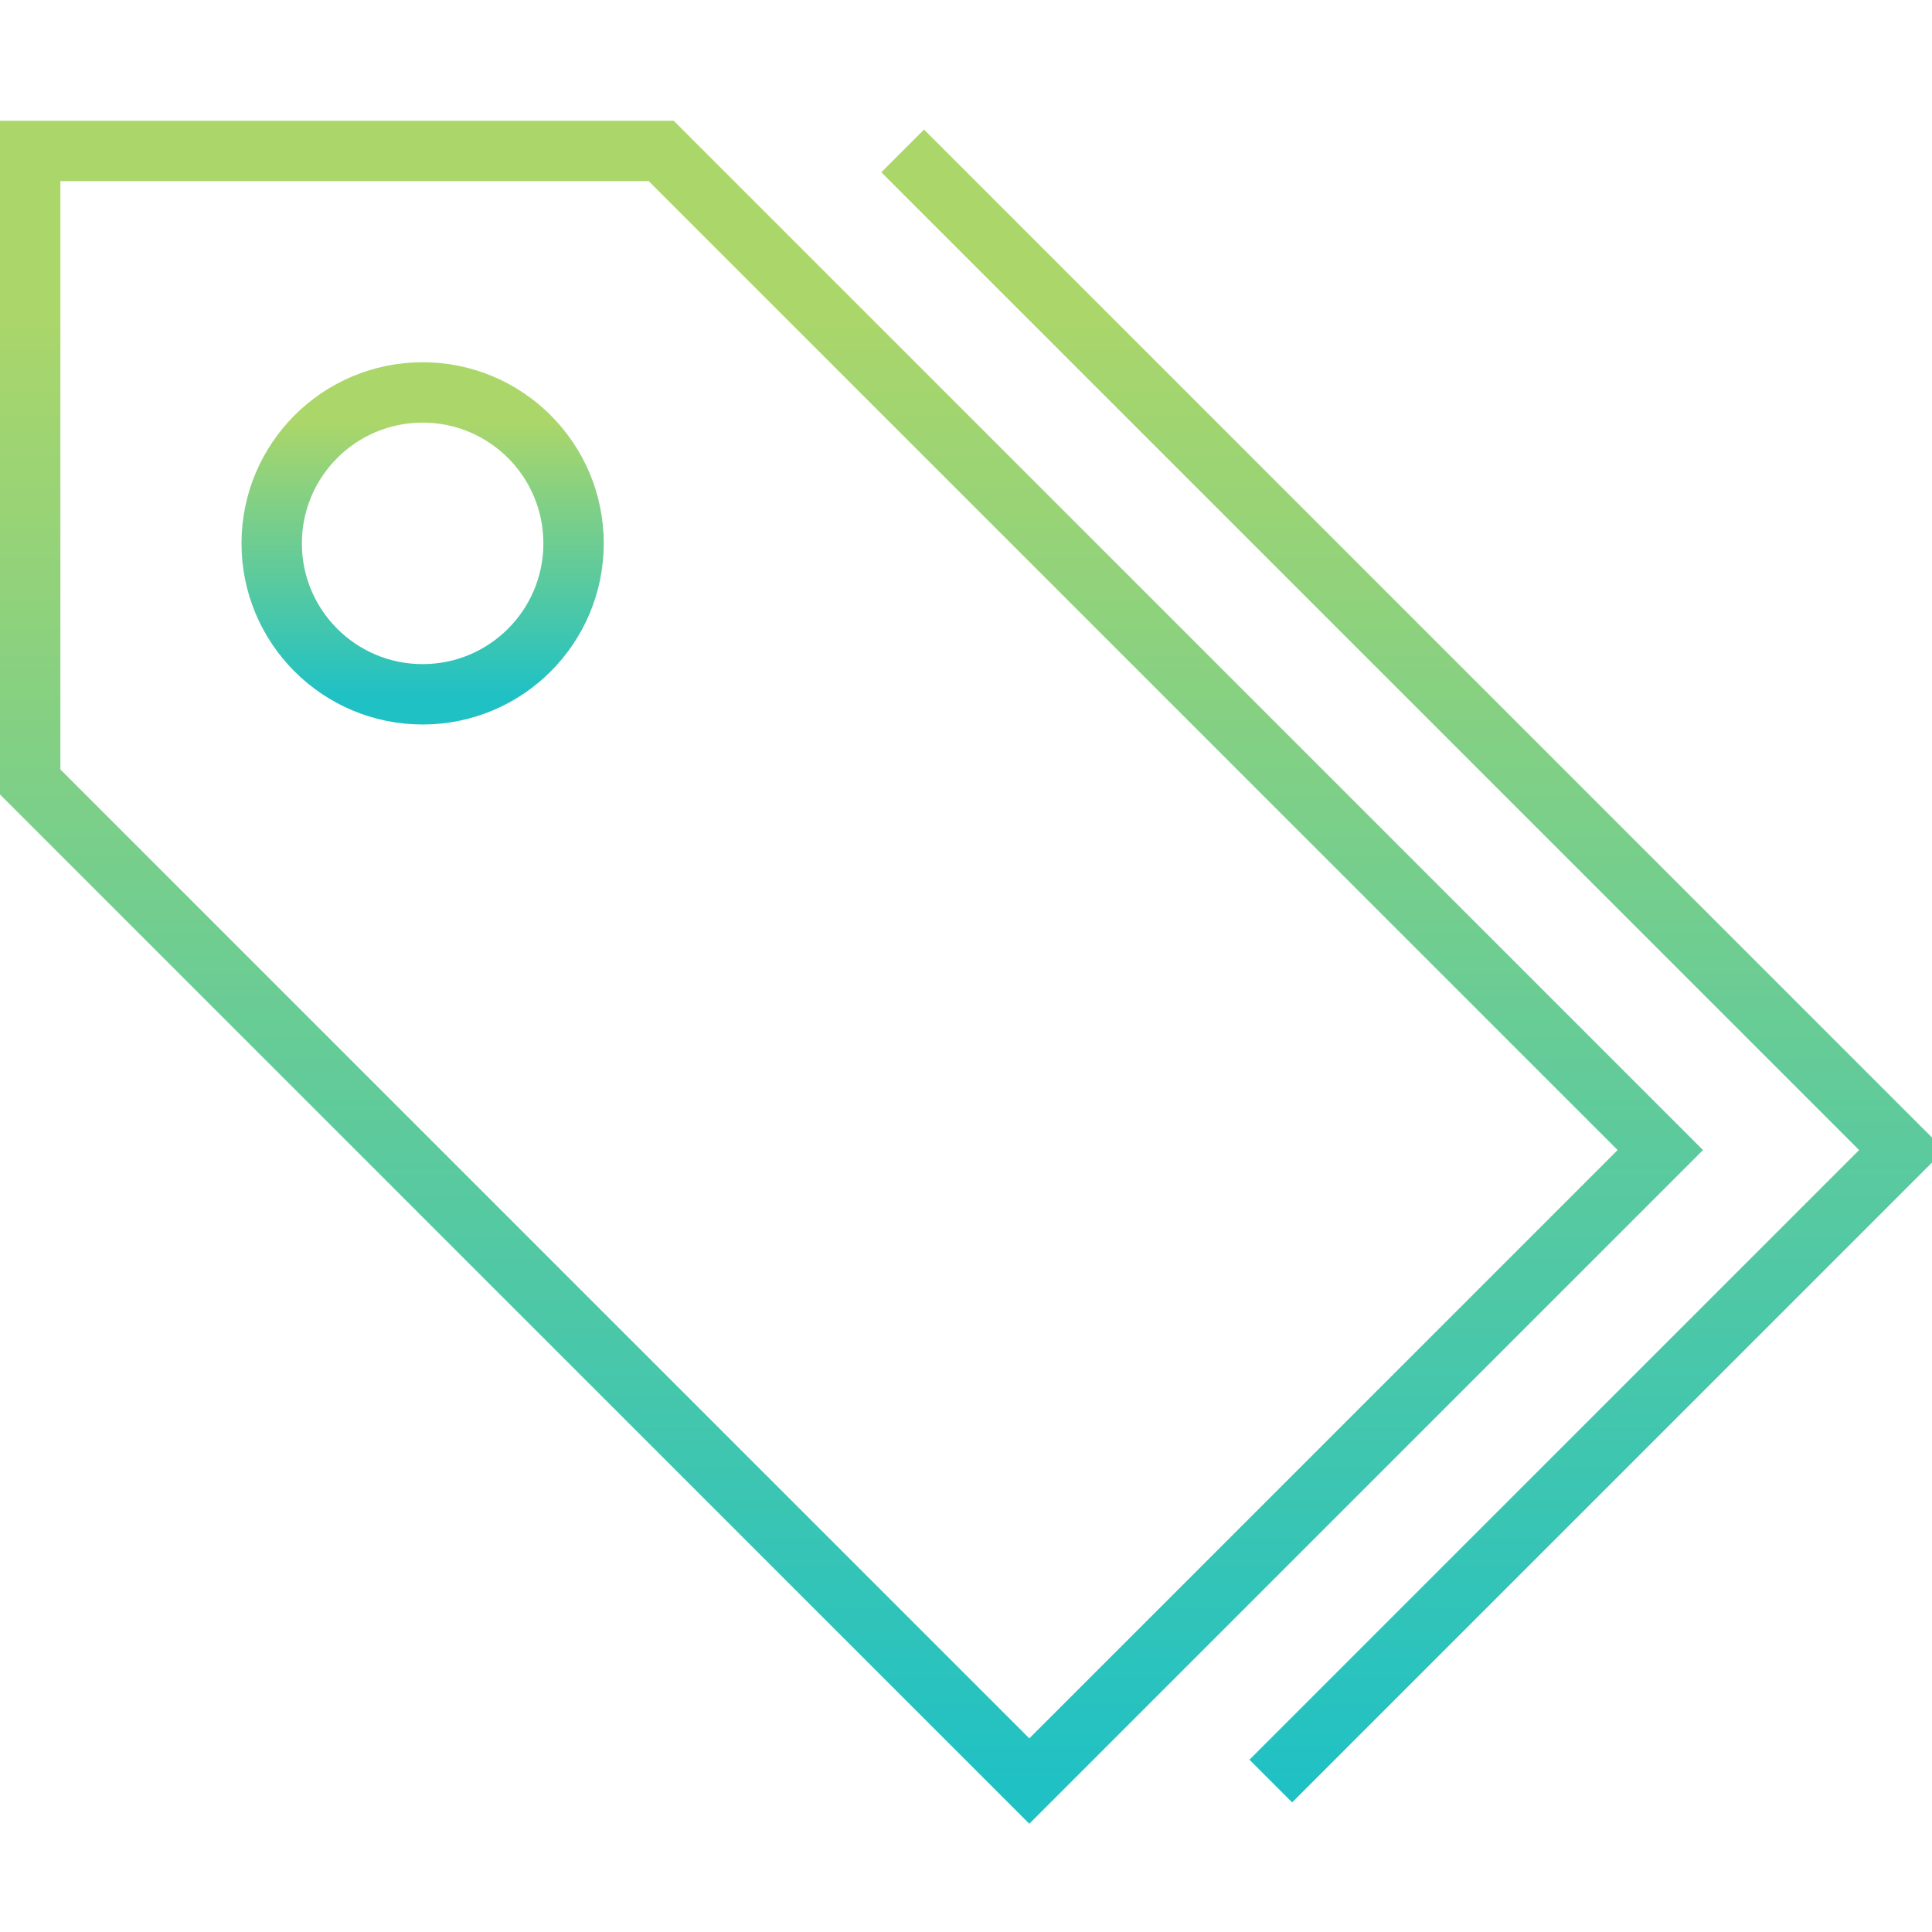 <svg version="1.0" id="Layer_1" xmlns="http://www.w3.org/2000/svg" xmlns:xlink="http://www.w3.org/1999/xlink" viewBox="0 0 64 64" enable-background="new 0 0 64 64" xml:space="preserve">
  <defs>
    <linearGradient id="grad1" x1="0%" y1="0%" x2="0%" y2="100%">
      <stop offset="10%" style="stop-color:#abd66a;stop-opacity:1" />
      <stop offset="100%" style="stop-color:#20c1c4;stop-opacity:1" />
    </linearGradient>
  </defs>

  <g id="SVGRepo_iconCarrier">
    <g>
      <polygon fill="none" stroke="url(#grad1)" stroke-width="2" stroke-miterlimit="10" points="21.903,5 55,38.097 34.097,59 1,25.903 1,5 "></polygon>
      <polyline fill="none" stroke="url(#grad1)" stroke-width="2" stroke-miterlimit="10" points="29.903,5 63,38.097 42.097,59 "></polyline>
      <circle fill="none" stroke="url(#grad1)" stroke-width="2" stroke-miterlimit="10" cx="14" cy="18" r="5"></circle>
    </g>
  </g>
</svg>
